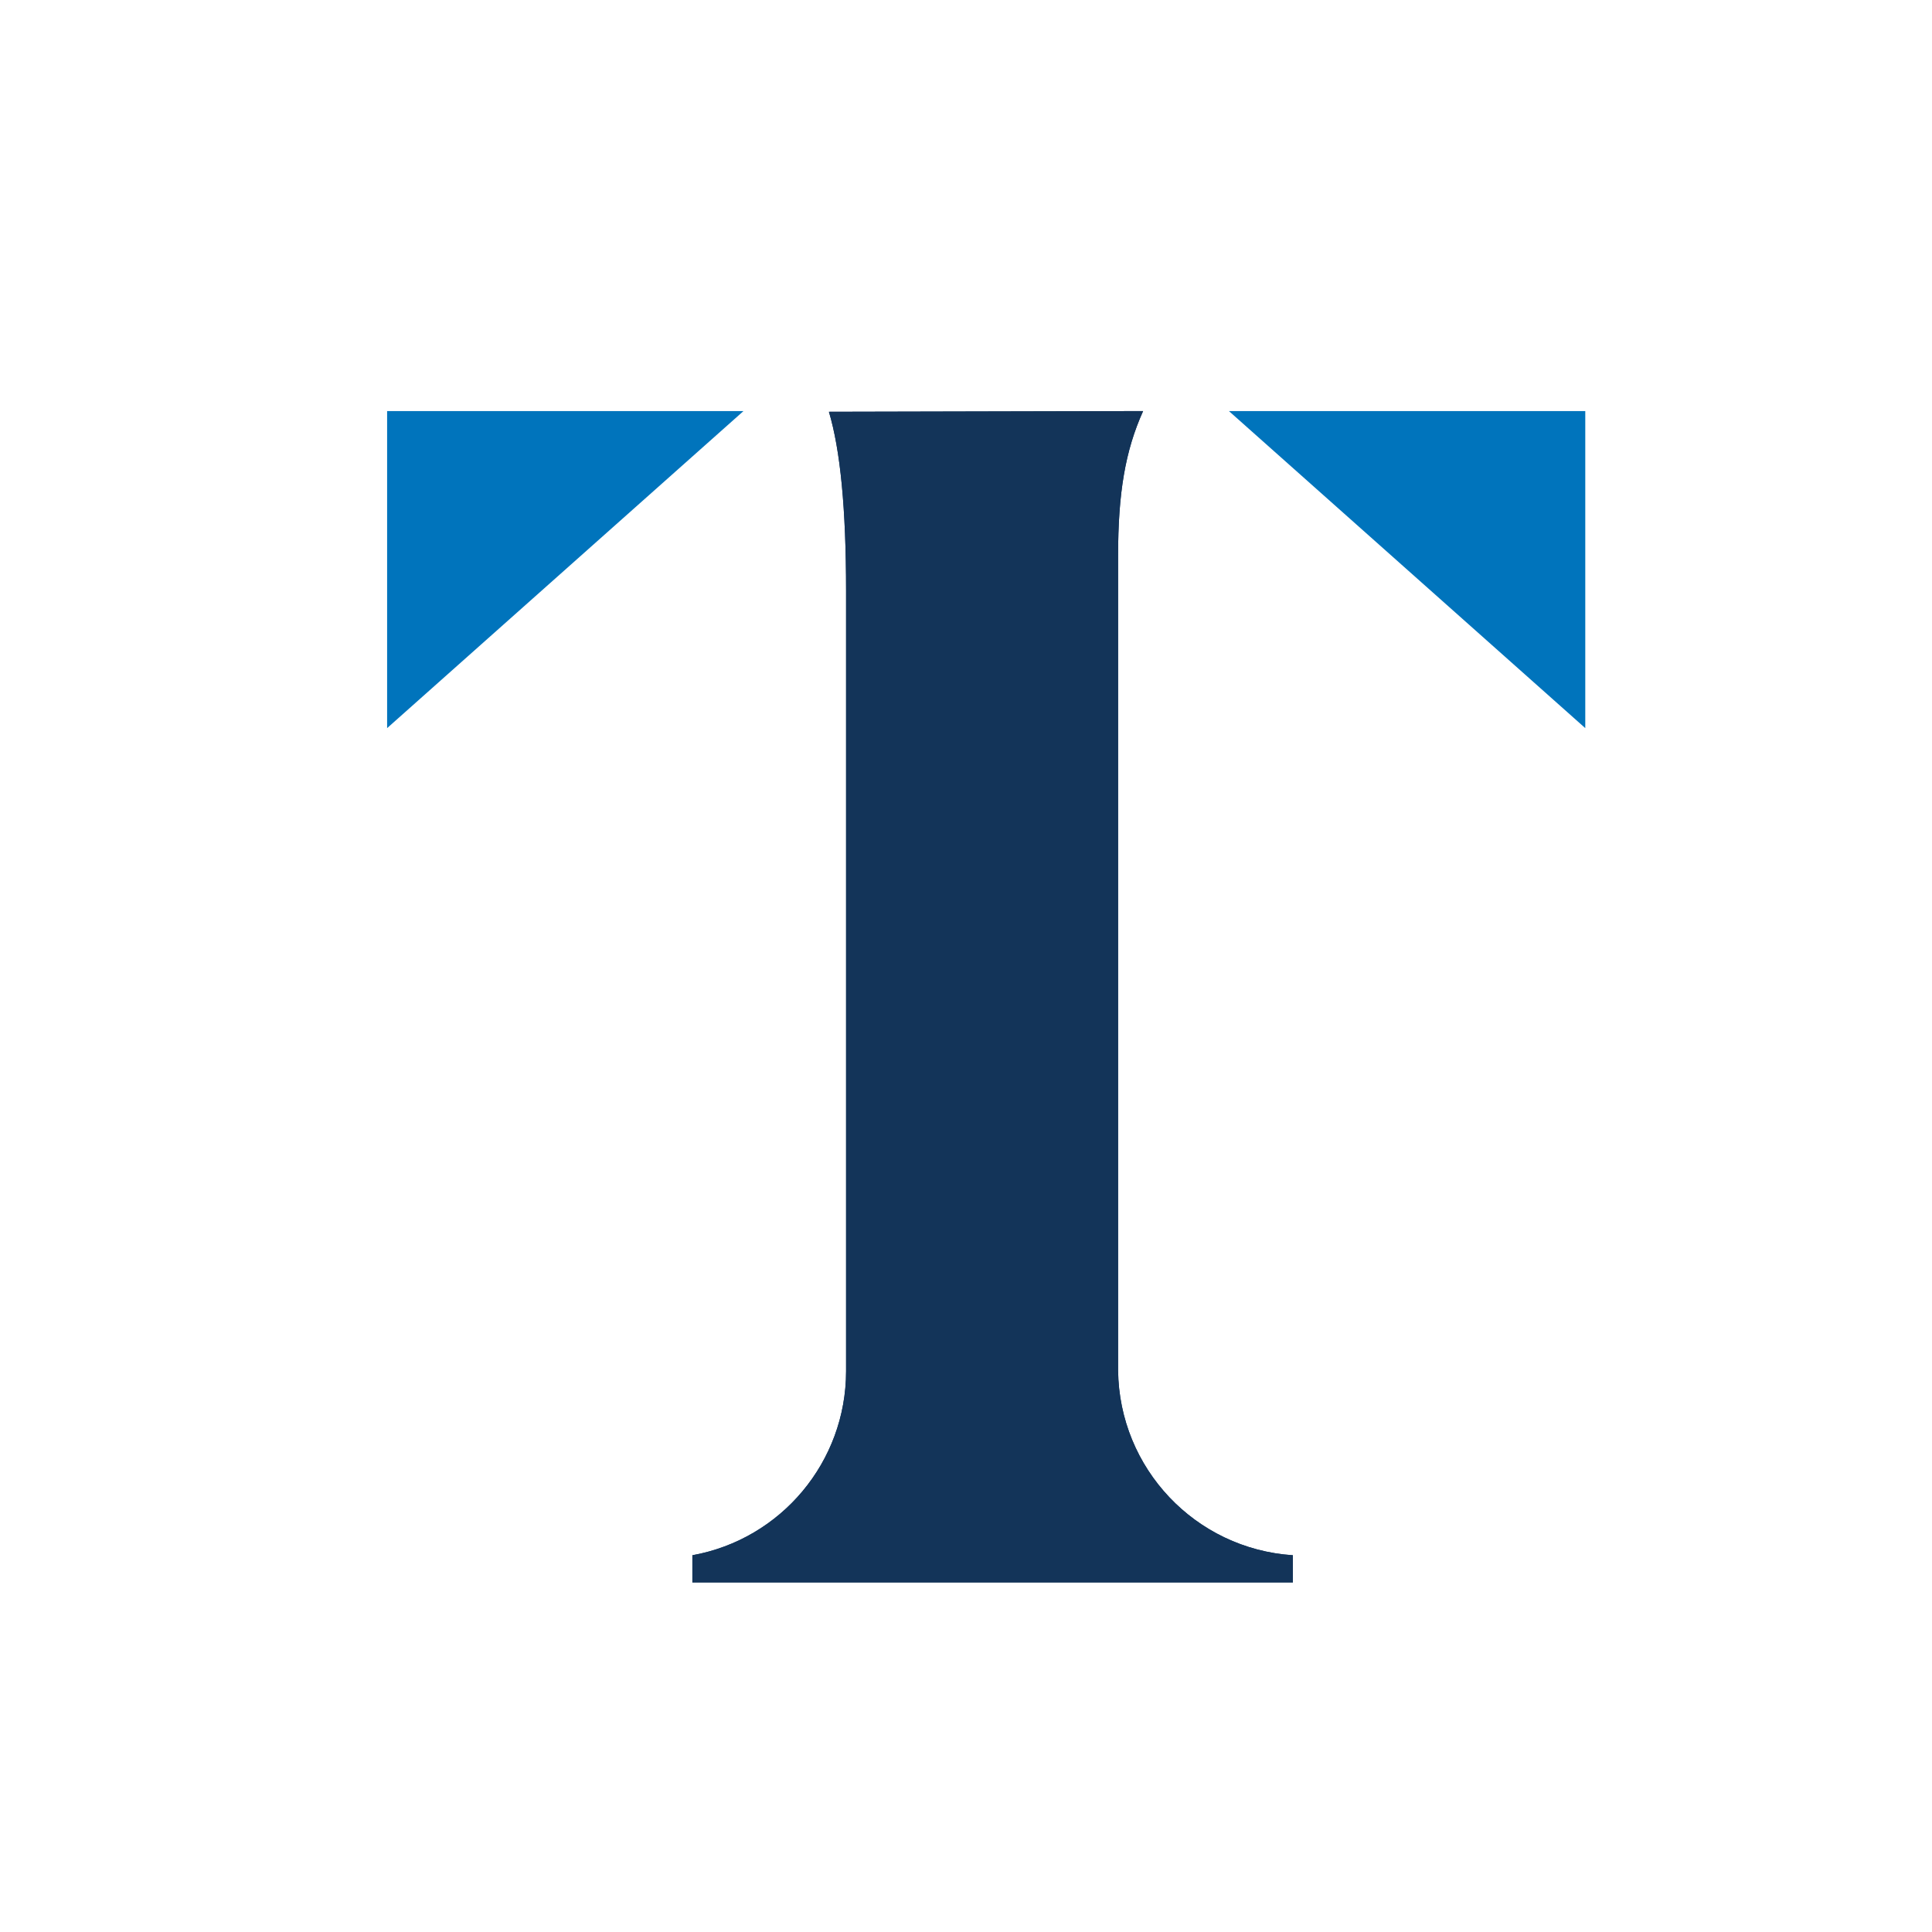 <?xml version="1.0" encoding="UTF-8"?>
<svg xmlns="http://www.w3.org/2000/svg" id="Layer_2" viewBox="0 0 54.05 54.05">
  <defs>
    <style>.cls-1{fill:#0074bc;}.cls-1,.cls-2,.cls-3{stroke-width:0px;}.cls-2{fill:#133459;}.cls-3{fill:#fff;}</style>
  </defs>
  <g id="logos">
    <rect class="cls-3" width="54.05" height="54.05"></rect>
    <path class="cls-2" d="M19.37,44.27v-.76c2.49-.45,4.3-2.62,4.3-5.15v-21.83c0-2.3-.16-3.94-.48-5.01l8.79-.02c-.5,1.11-.7,2.29-.7,4.05,0,22.63,0,22.75,0,22.79.03,2.74,2.16,4.99,4.89,5.17v.76h-16.8Z"></path>
    <path class="cls-2" d="M19.37,44.27v-.76c2.49-.45,4.3-2.62,4.3-5.15v-21.83c0-2.3-.16-3.94-.48-5.01l8.79-.02c-.5,1.11-.7,2.29-.7,4.05,0,22.63,0,22.75,0,22.79.03,2.74,2.16,4.99,4.89,5.17v.76h-16.8Z"></path>
    <polygon class="cls-1" points="20.8 11.5 10.83 11.5 10.83 20.37 20.8 11.5"></polygon>
    <polygon class="cls-1" points="34.38 11.5 44.35 11.5 44.35 20.37 34.38 11.5"></polygon>
  </g>
</svg>
